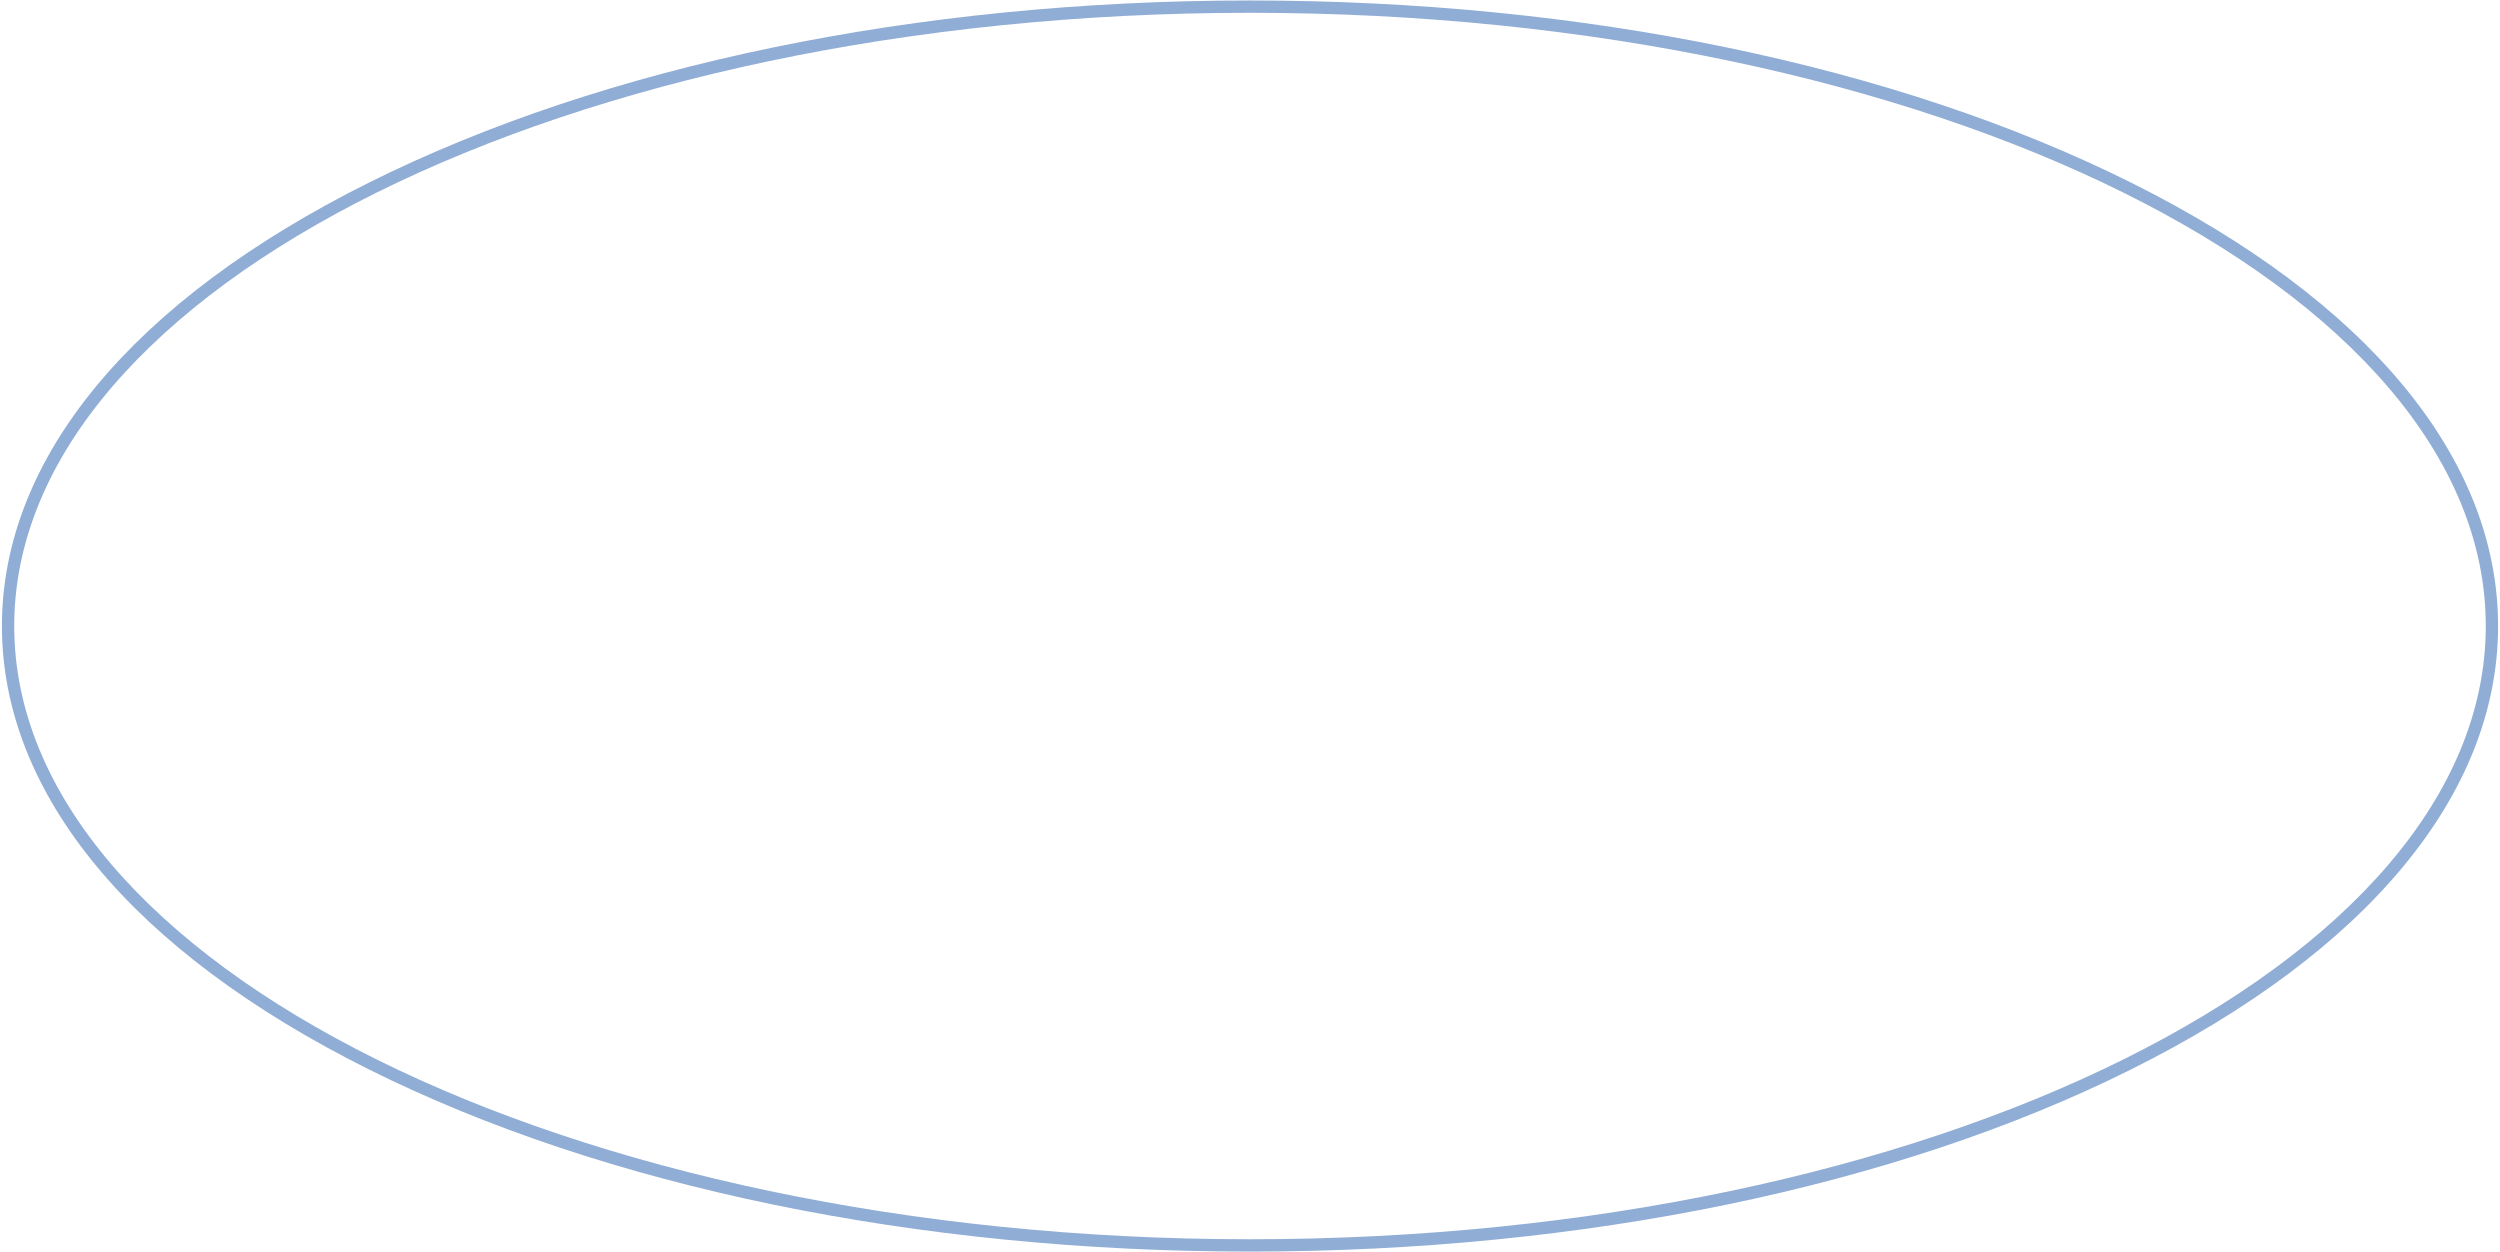 <?xml version="1.0" encoding="UTF-8"?>
<svg id="_レイヤー_1" data-name="レイヤー 1" xmlns="http://www.w3.org/2000/svg" width="609" height="305" viewBox="0 0 609 305">
  <defs>
    <style>
      .cls-1 {
        fill: #90add5;
      }
    </style>
  </defs>
  <path class="cls-1" d="M304.5,304.883c-81.037,0-157.248-15.751-214.593-44.351C32.23,231.768,.467,193.4,.467,152.5S32.23,73.232,89.907,44.467C147.252,15.867,223.462,.117,304.5,.117s157.248,15.75,214.593,44.35c57.677,28.766,89.44,67.132,89.44,108.033s-31.764,79.268-89.44,108.032c-57.345,28.6-133.556,44.351-214.593,44.351Zm0-301.766C138.51,3.117,3.467,70.13,3.467,152.5s135.043,149.383,301.033,149.383,301.033-67.013,301.033-149.383S470.49,3.117,304.5,3.117Z"/>
</svg>